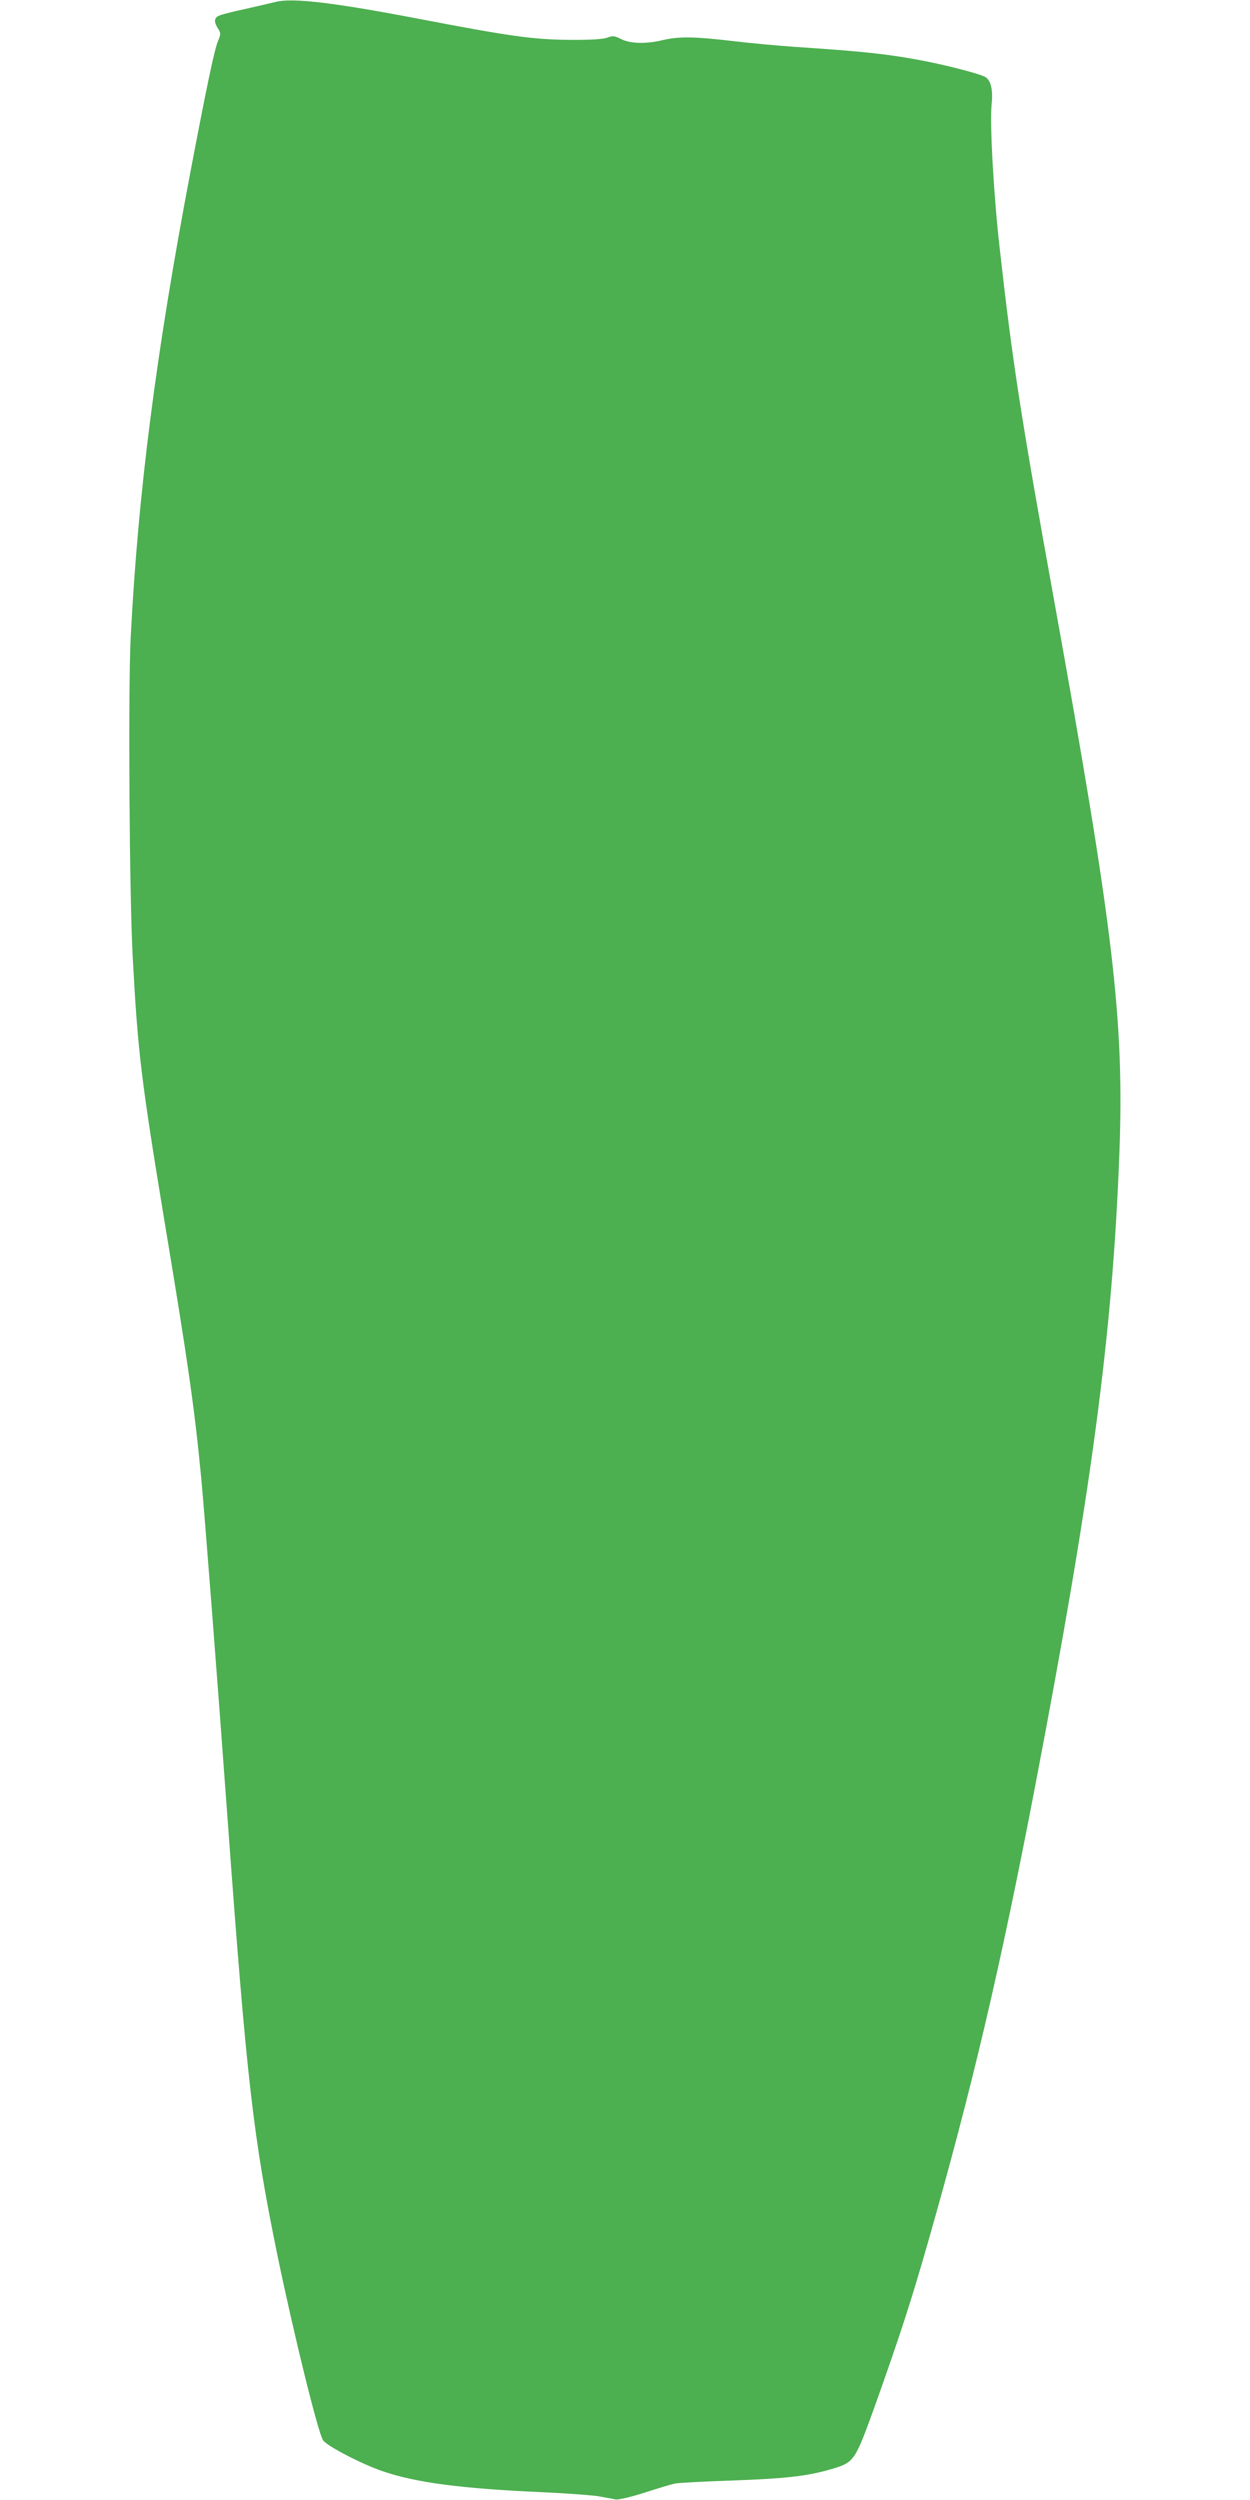 <?xml version="1.0" standalone="no"?>
<!DOCTYPE svg PUBLIC "-//W3C//DTD SVG 20010904//EN"
 "http://www.w3.org/TR/2001/REC-SVG-20010904/DTD/svg10.dtd">
<svg version="1.0" xmlns="http://www.w3.org/2000/svg"
 width="640pt" height="1280pt" viewBox="0 0 640 1280"
 preserveAspectRatio="xMidYMid meet">
<g transform="translate(0,1280) scale(0.1,-0.1)"
fill="#4caf50" stroke="none">
<path d="M1410 12790 c-19 -5 -89 -21 -155 -36 -66 -14 -128 -30 -137 -36 -22
-11 -23 -31 -2 -64 15 -23 15 -28 1 -62 -18 -40 -56 -220 -141 -667 -178 -937
-269 -1648 -307 -2390 -13 -262 -7 -1324 11 -1645 26 -481 43 -621 165 -1360
116 -697 151 -939 185 -1295 17 -178 80 -992 135 -1745 98 -1344 131 -1630
256 -2240 82 -396 207 -905 233 -944 18 -29 202 -124 306 -159 169 -58 404
-89 815 -107 132 -6 265 -16 295 -22 30 -5 67 -12 81 -15 14 -3 79 12 150 35
68 22 138 43 154 46 17 4 152 11 300 16 273 10 380 22 508 60 112 34 115 39
223 340 121 340 179 518 264 815 227 794 371 1406 550 2340 289 1510 396 2311
431 3234 26 688 -29 1149 -337 2854 -166 918 -210 1202 -274 1772 -32 274 -53
652 -43 749 8 74 -3 123 -31 141 -24 16 -213 65 -346 89 -164 30 -283 43 -630
66 -85 6 -229 19 -320 30 -195 23 -274 24 -355 5 -86 -21 -168 -19 -215 5 -33
17 -43 18 -72 7 -21 -8 -89 -12 -193 -11 -183 1 -310 19 -778 109 -435 83
-640 107 -727 85z"/>
</g>
</svg>
